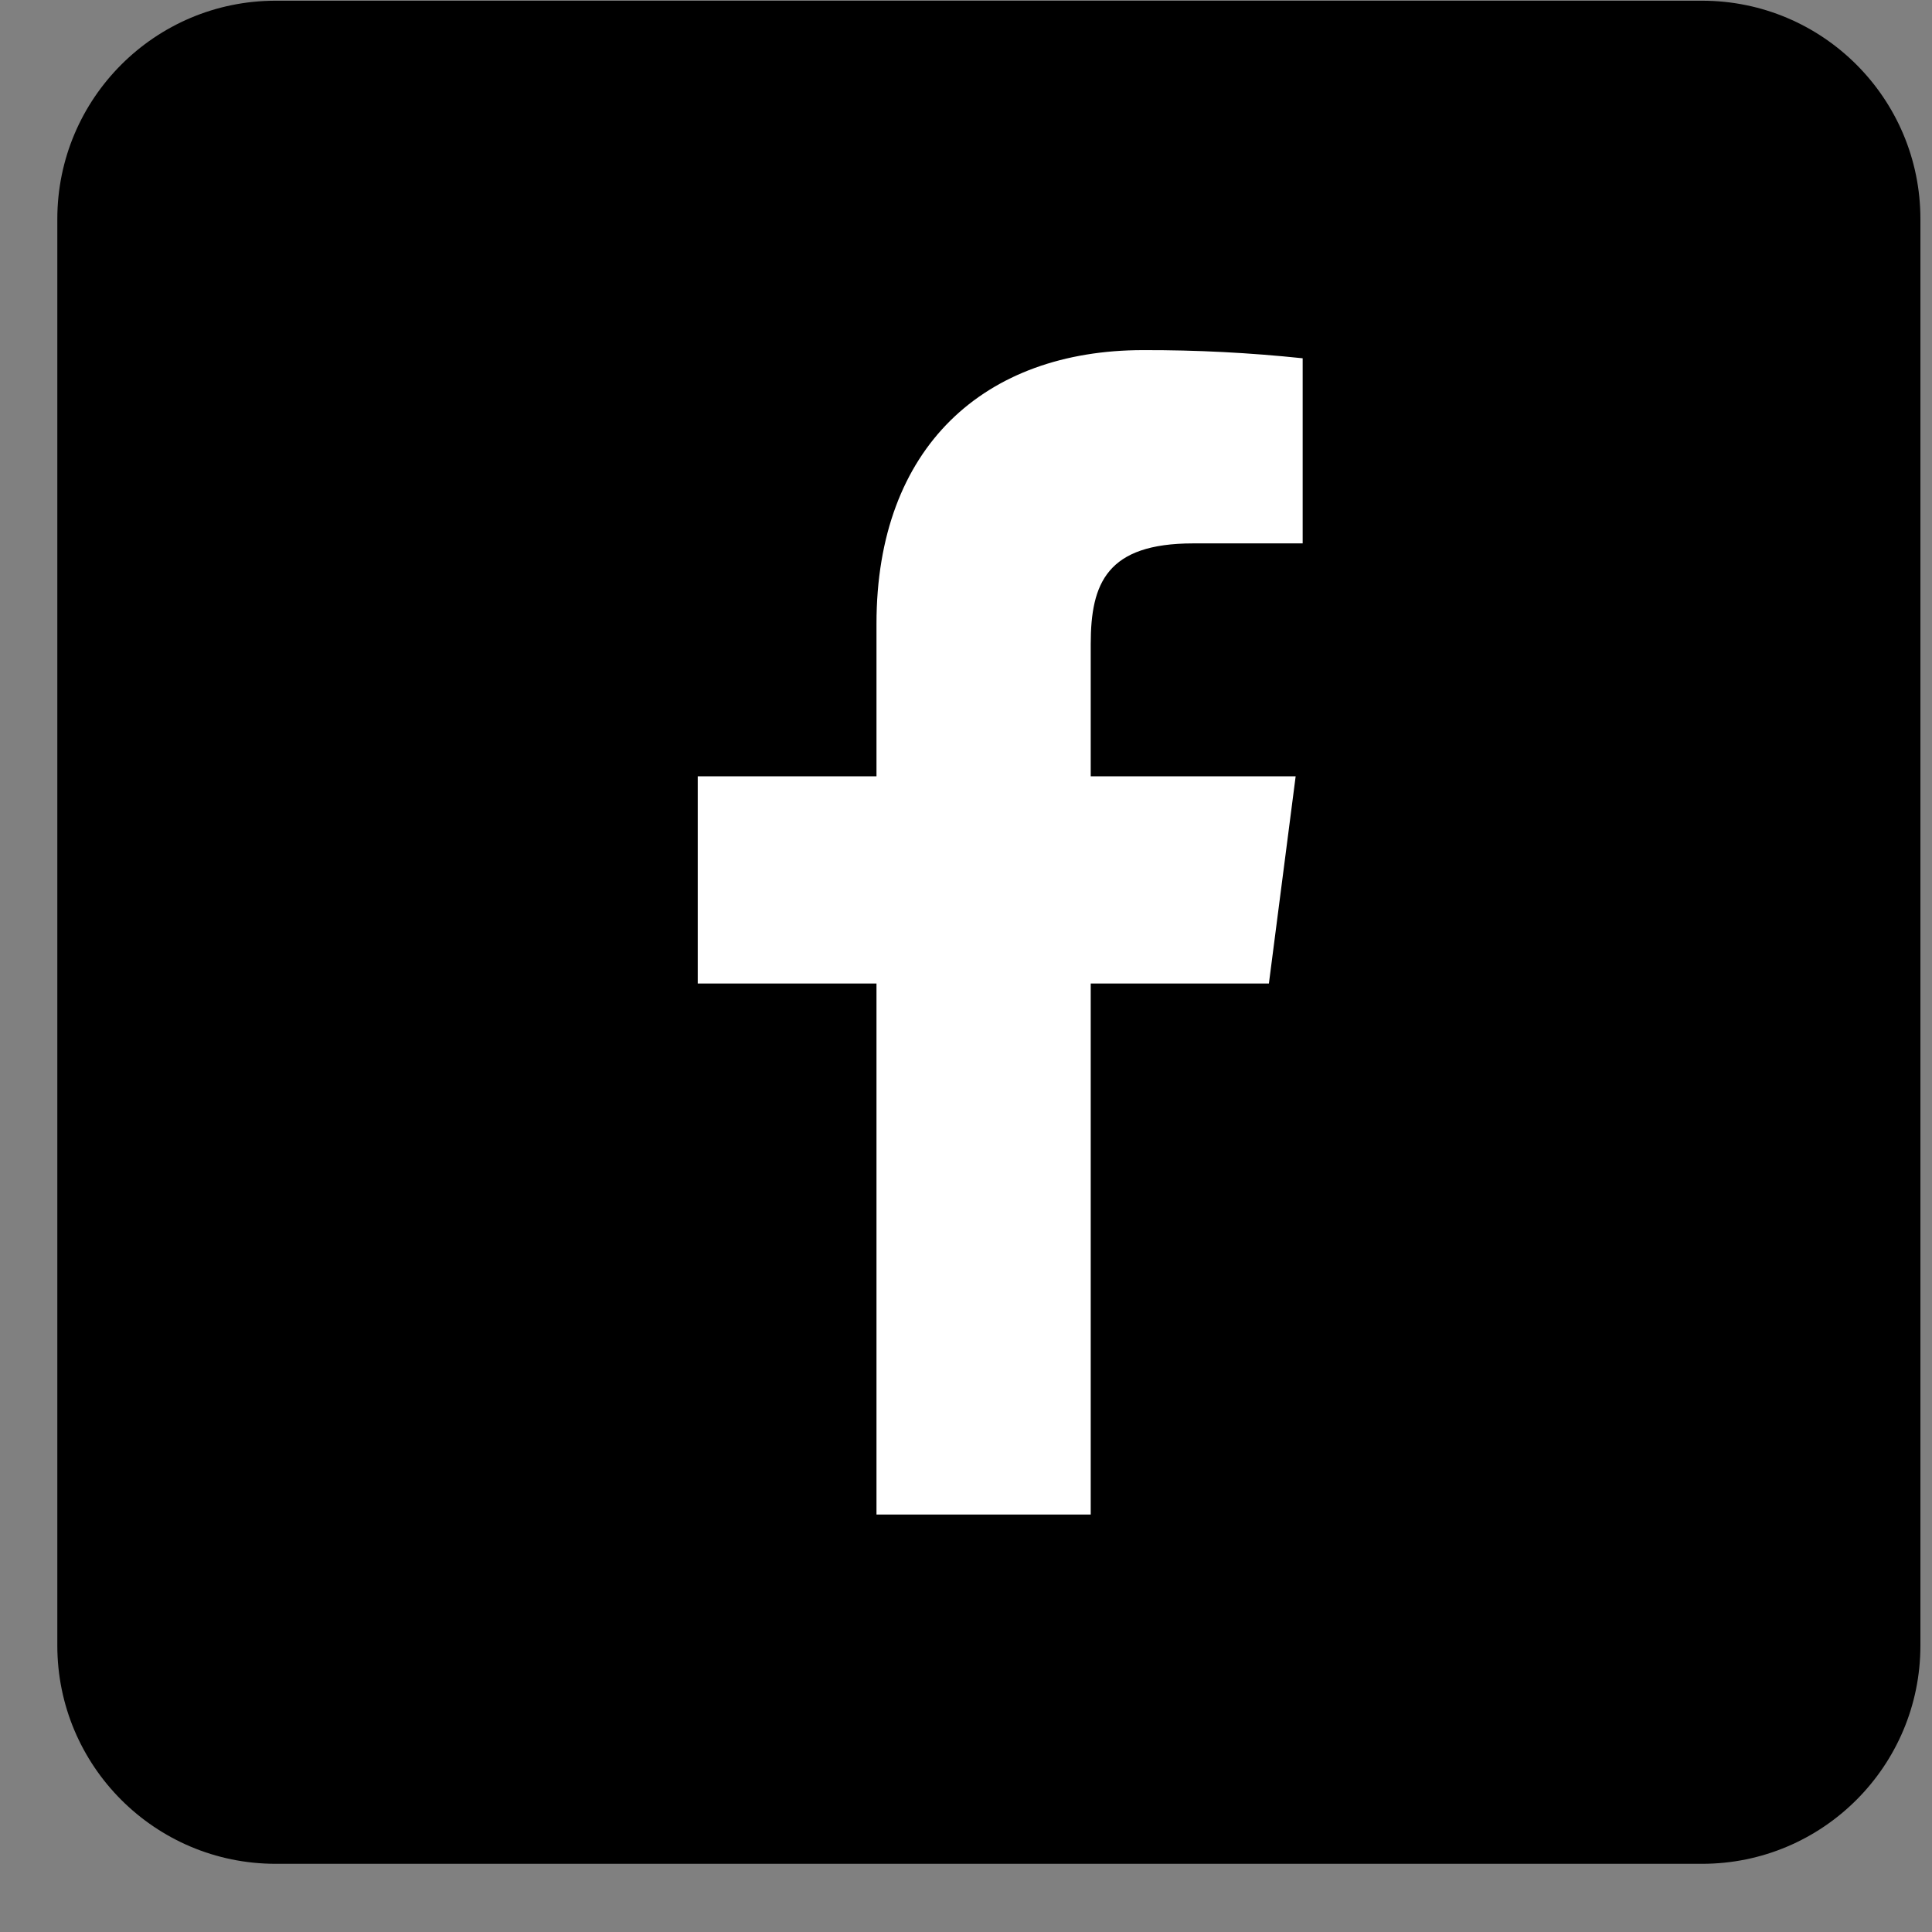 <?xml version="1.0" encoding="UTF-8"?> <svg xmlns="http://www.w3.org/2000/svg" width="27" height="27" viewBox="0 0 27 27" fill="none"><rect x="0" y="0" width="27" height="27" fill="#808080" stroke="none"/><path d="M23.787 0.01H3.852C2.167 0.01 0.801 1.376 0.801 3.061V22.996C0.801 24.681 2.167 26.047 3.852 26.047H23.787C25.472 26.047 26.838 24.681 26.838 22.996V3.061C26.838 1.376 25.472 0.01 23.787 0.01Z" fill="black"></path><path d="M16.675 7.594H18.205V5.007C17.464 4.929 16.72 4.891 15.976 4.893C13.762 4.893 12.249 6.243 12.249 8.717V10.849H9.751V13.745H12.249V21.166H15.243V13.745H17.733L18.107 10.849H15.243V9.002C15.243 8.147 15.471 7.594 16.675 7.594Z" fill="white"></path></svg> 